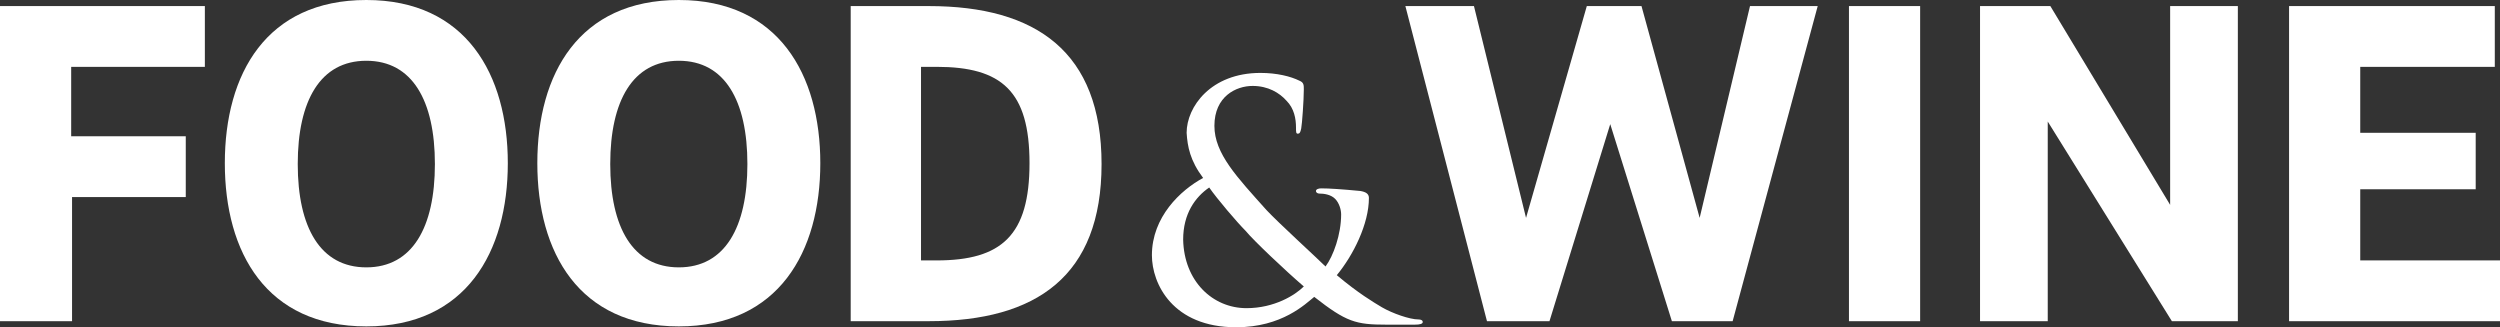 <svg xml:space="preserve" overflow="visible" viewBox="0 0 288 37.7" y="0px" x="0px" xmlns:xlink="http://www.w3.org/1999/xlink" xmlns="http://www.w3.org/2000/svg" version="1.1">
<rect x="0" y="0" width="288" height="37.7" fill="#333333" stroke="none"/>
<g>
	<path d="M21.4,15.7v7H8.3V37H0V0.7h23.6v7H8.2v8H21.4z" fill="#FFFFFF"></path>
	<path d="M213,37V0.7h8.2V37H213L213,37z" fill="#FFFFFF"></path>
	<path d="M236.2,0.7L250,23.6V0.7h7.8V37h-7.6l-14.3-23v23h-7.8V0.7H236.2L236.2,0.7z" fill="#FFFFFF"></path>
	<path d="M285.2,15.3v6.5h-13.3V30H288v7h-24.3V0.7h23.7v7h-15.5v7.6L285.2,15.3L285.2,15.3z" fill="#FFFFFF"></path>
	<path d="M25.9,18.8c0,10.3,4.8,18.8,16.3,18.8S58.5,29,58.5,18.8S53.7,0,42.2,0S25.9,8.5,25.9,18.8z M42.2,7c5.3,0,7.9,4.6,7.9,11.9s-2.6,11.9-7.9,11.9s-7.9-4.6-7.9-11.9S36.9,7,42.2,7z" fill="#FFFFFF"></path>
	<path d="M98,37h9c12.4,0,19.9-5.2,19.9-18.1S119.4,0.7,107,0.7h-9V37z M106.1,7.7h1.8c7.5,0,10.7,2.8,10.7,11.1S115.4,30,107.9,30h-1.8V7.7z" fill="#FFFFFF"></path>
	<path d="M169.8,0.7l6,24.4l7-24.4h6.3l6.7,24.4l5.8-24.4h7.8L199.6,37h-7l-7.1-22.7l-7,22.7h-7.2l-9.4-36.3C161.9,0.7,169.8,0.7,169.8,0.7z" fill="#FFFFFF"></path>
	<path d="M61.9,18.8c0,10.3,4.8,18.8,16.3,18.8S94.5,29,94.5,18.8S89.7,0,78.2,0S61.9,8.5,61.9,18.8z M78.2,7c5.3,0,7.9,4.6,7.9,11.9s-2.6,11.9-7.9,11.9s-7.9-4.6-7.9-11.9S72.9,7,78.2,7z" fill="#FFFFFF"></path>
	<path d="M142.4,37.7c-7.3,0-9.7-5-9.7-8.3c0-4.4,3.3-7.5,5.9-8.9c-1.5-2-1.8-3.6-1.9-5.2c0-3,2.8-6.9,8.5-6.9c1.9,0,3.5,0.4,4.5,0.9c0.5,0.2,0.5,0.5,0.5,1c0,1.2-0.2,4-0.3,4.5s-0.2,0.6-0.4,0.6s-0.2-0.2-0.2-0.7c0-1-0.2-2.2-1.1-3.1c-0.8-0.9-2.1-1.7-3.9-1.7c-1.9,0-4.4,1.2-4.4,4.6c0,3.2,2.6,5.9,6,9.7c1.3,1.4,5.9,5.6,6.8,6.5c0.9-1.2,1.8-3.7,1.8-6c0-0.5-0.2-1.3-0.7-1.8s-1.3-0.6-1.8-0.6c-0.2,0-0.4-0.1-0.4-0.3s0.3-0.3,0.6-0.3c0.9,0,2.4,0.1,4.5,0.3c0.6,0.1,1,0.3,1,0.8c0,3-1.8,6.6-3.7,8.9c2.5,2.1,4.2,3.1,5.2,3.7c1.2,0.7,3.2,1.4,4.2,1.4c0.3,0,0.5,0.1,0.5,0.3s-0.3,0.3-0.9,0.3h-3.3c-3.5,0-4.6-0.3-8.3-3.2C150.4,35,147.7,37.7,142.4,37.7z M143.6,35.5c3.2,0,5.6-1.5,6.6-2.5c-2.1-1.8-5.8-5.3-6.7-6.4c-1-1-3.3-3.7-4.2-5c-1.6,1.1-3,3-3,6C136.4,32.4,139.7,35.5,143.6,35.5z" fill="#FFFFFF"></path>
</g>
</svg>

